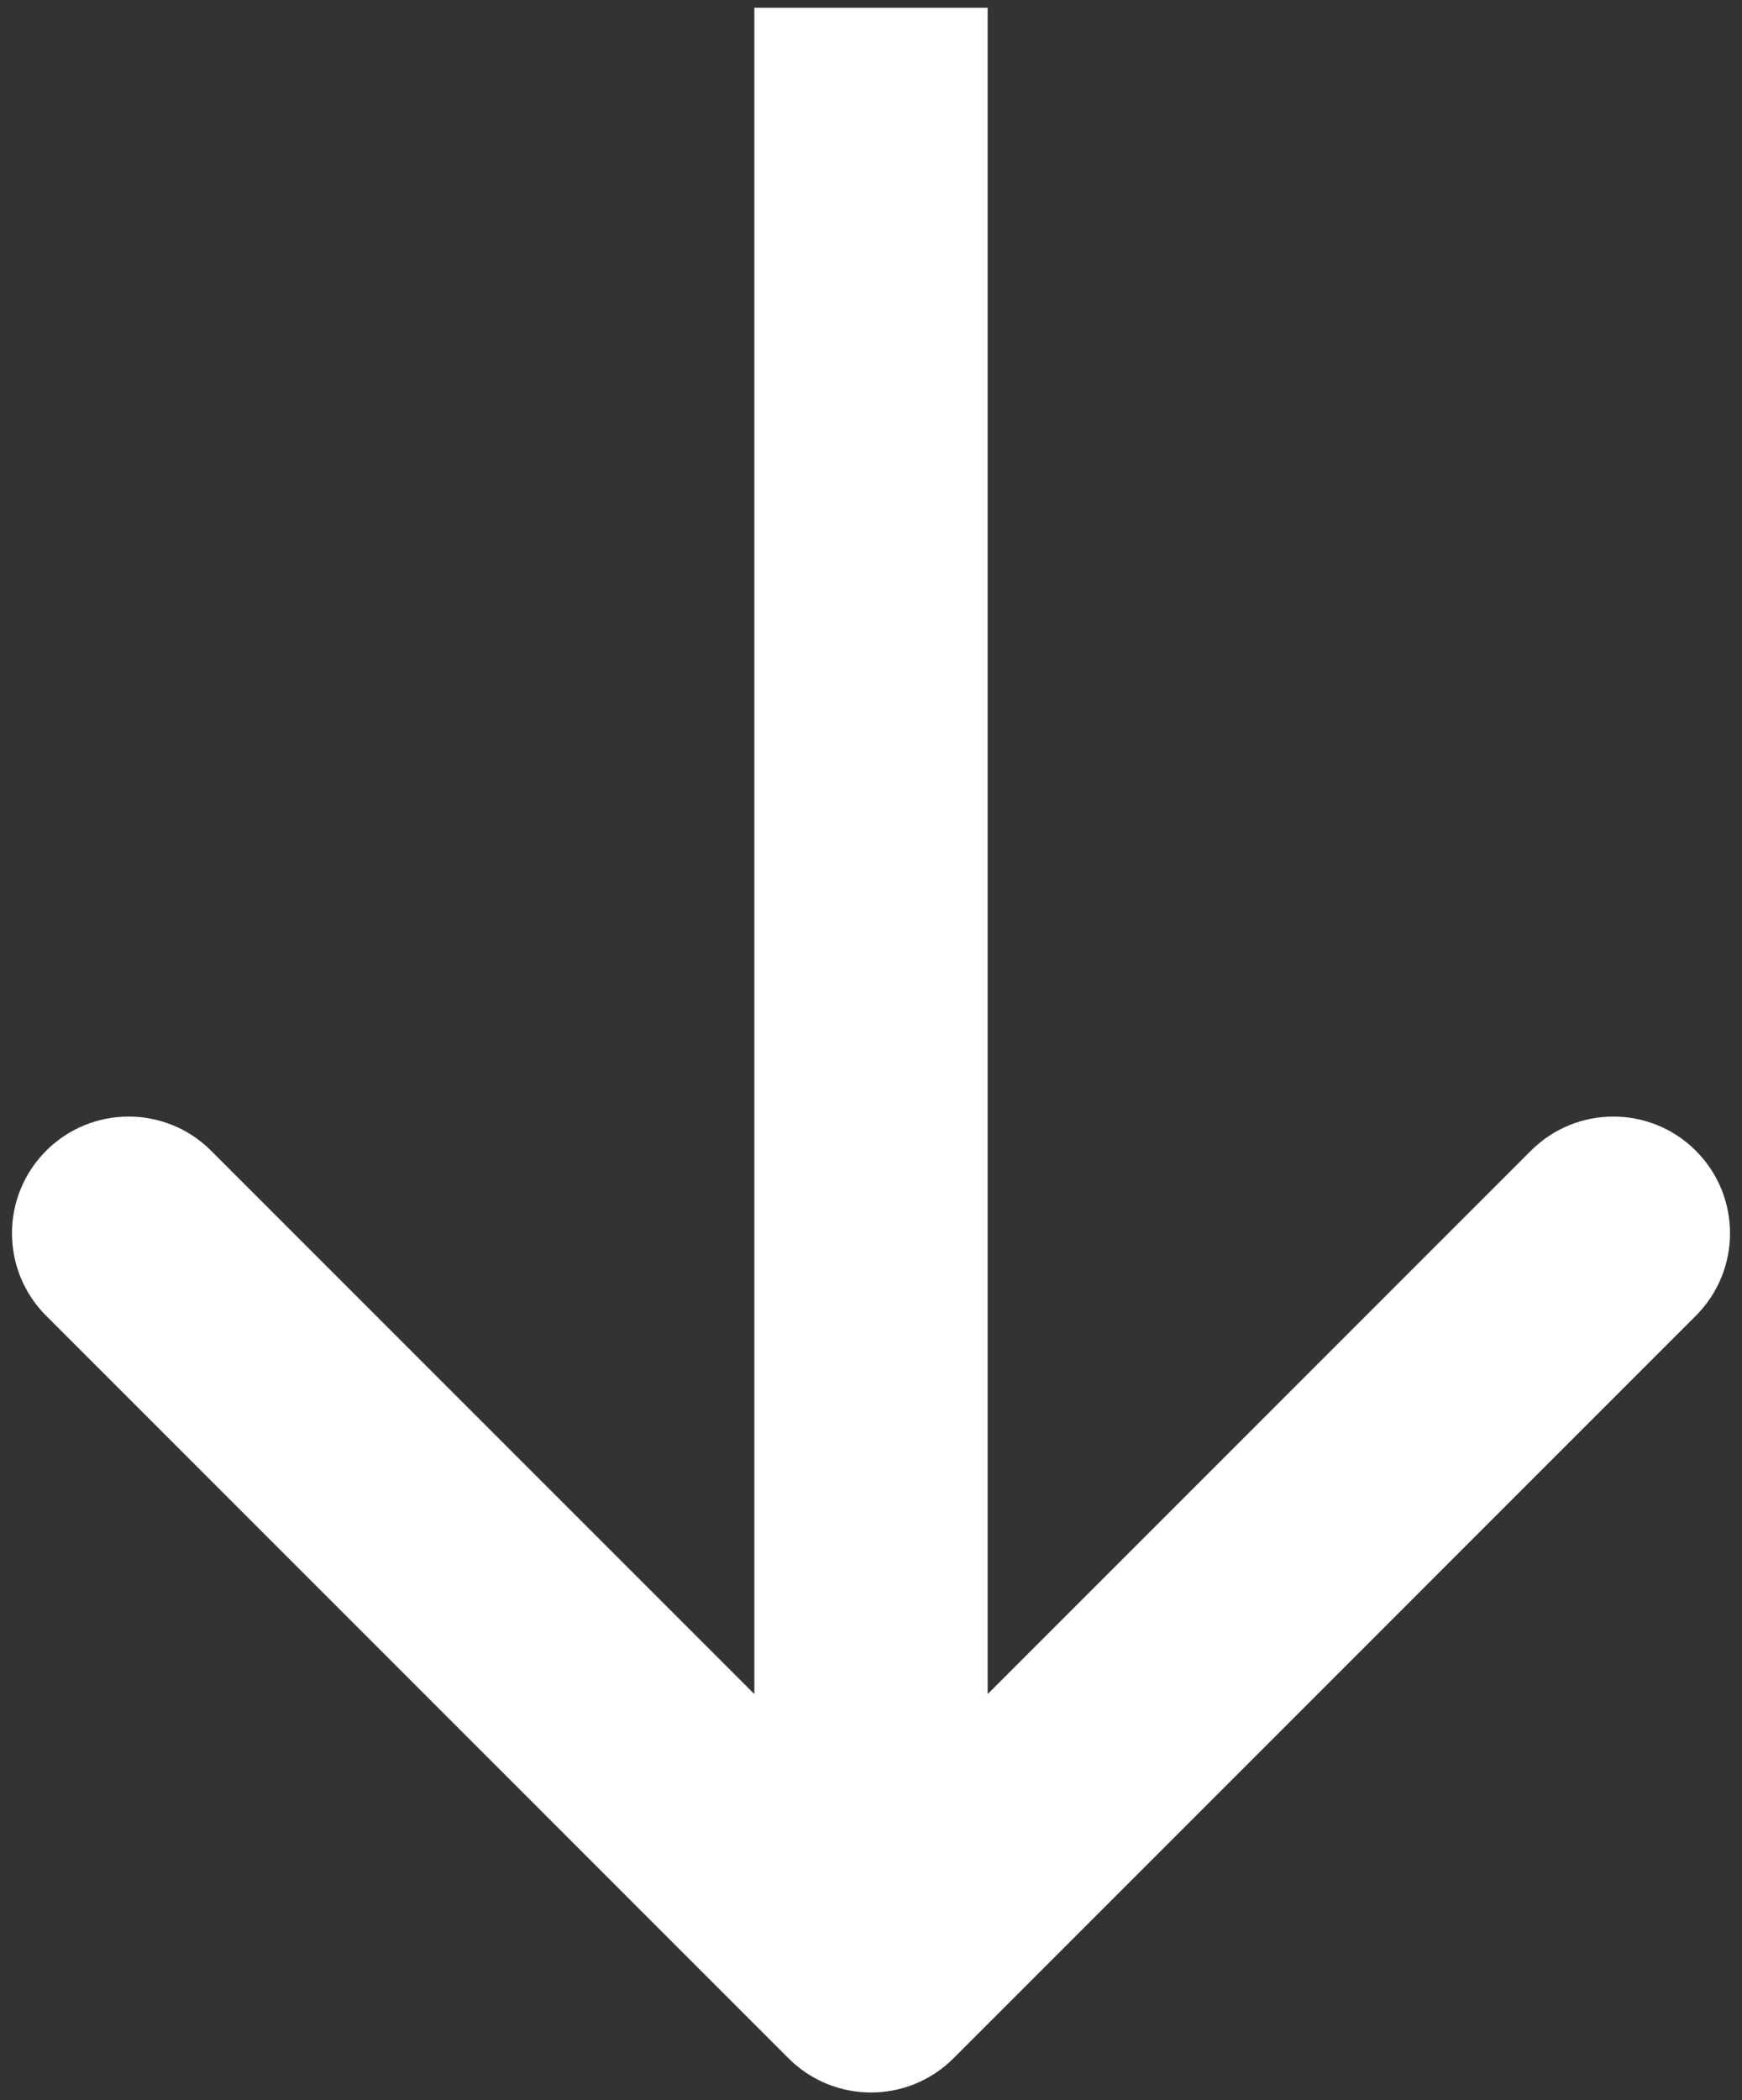 <?xml version="1.0" encoding="UTF-8"?> <svg xmlns="http://www.w3.org/2000/svg" width="112" height="135" viewBox="0 0 112 135" fill="none"><rect x="0" y="0" width="112" height="135" fill="#333333" stroke="none"/> <path d="M50.697 132.303C53.626 135.232 58.374 135.232 61.303 132.303L109.033 84.574C111.962 81.645 111.962 76.896 109.033 73.967C106.104 71.038 101.355 71.038 98.426 73.967L56 116.393L13.574 73.967C10.645 71.038 5.896 71.038 2.967 73.967C0.038 76.896 0.038 81.645 2.967 84.574L50.697 132.303ZM48.5 0.5V127H63.5V0.5H48.5Z" fill="white"></path> </svg> 